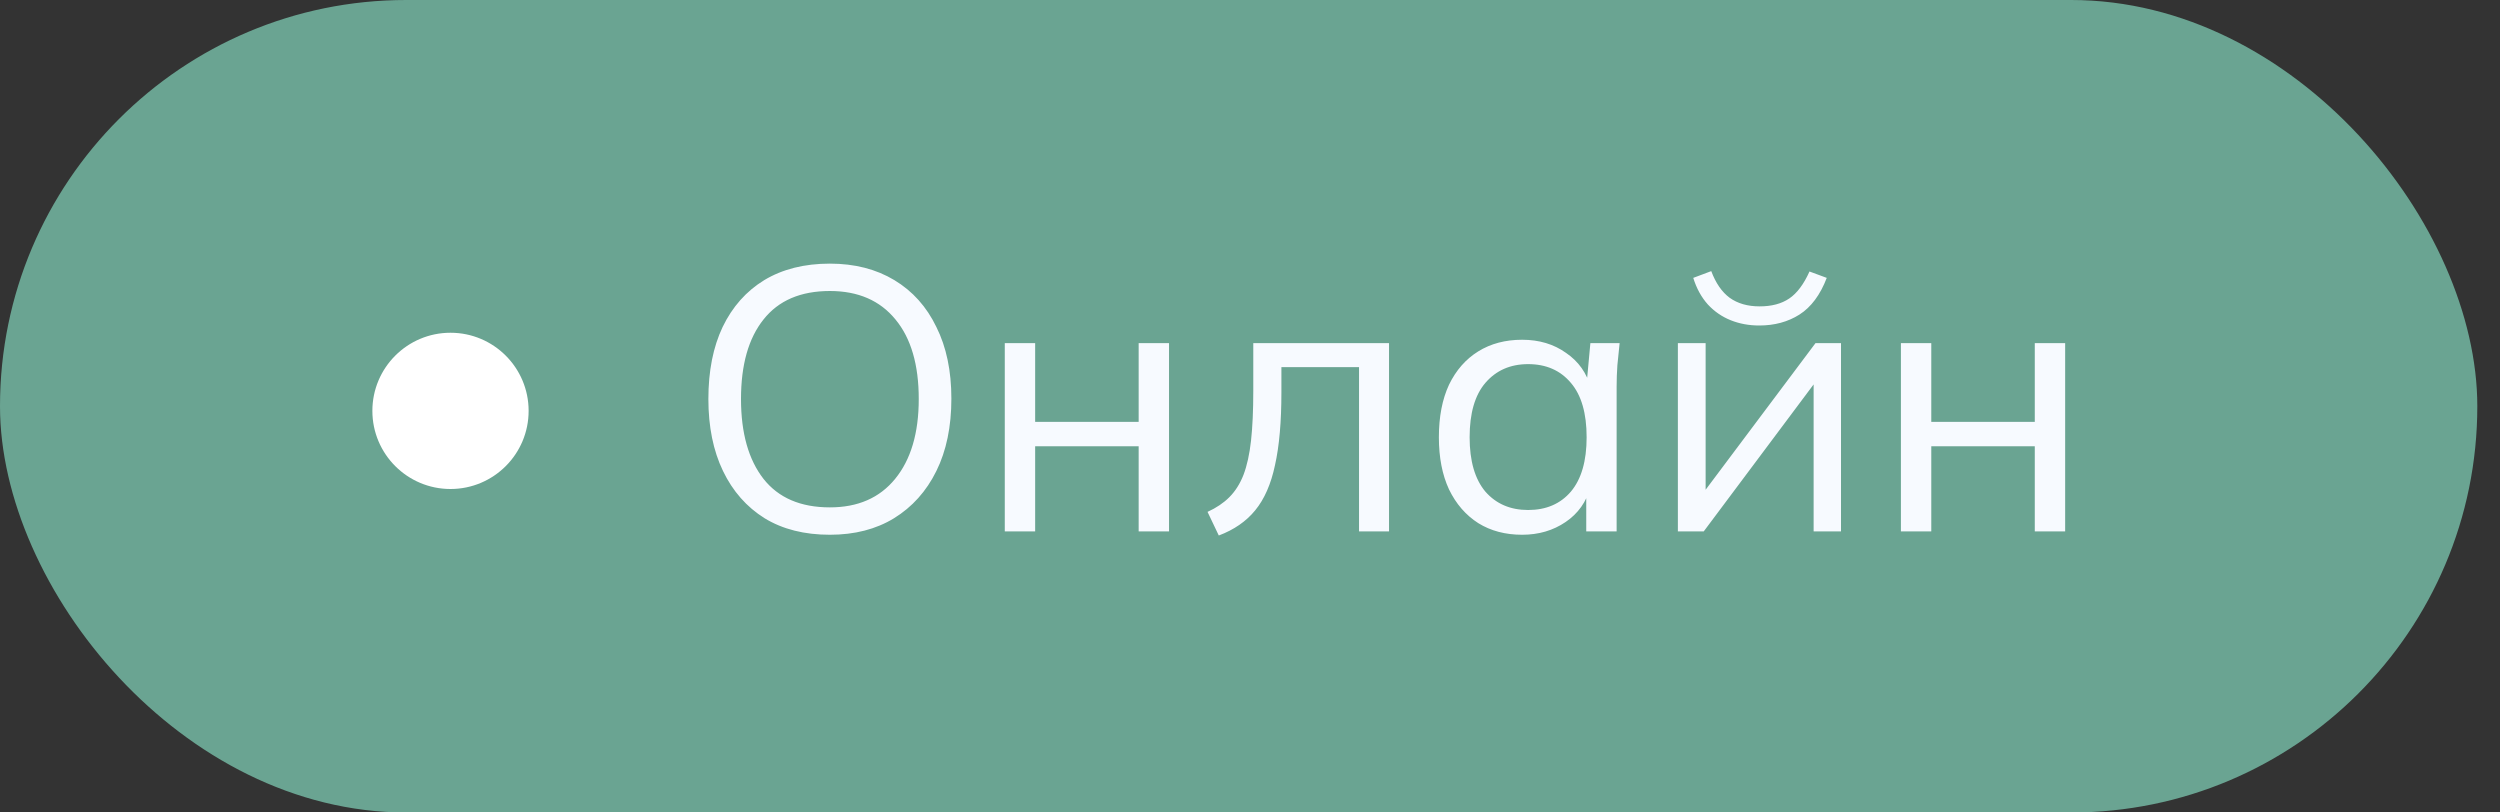 <?xml version="1.0" encoding="UTF-8"?> <svg xmlns="http://www.w3.org/2000/svg" width="80" height="26" viewBox="0 0 80 26" fill="none"><rect x="0" y="0" width="80" height="26" fill="#333333" stroke="none"/><rect width="79.274" height="26" rx="13" fill="#6AA492"></rect><path d="M22.668 12.768C22.668 11.872 22.82 11.104 23.124 10.464C23.436 9.816 23.88 9.316 24.456 8.964C25.04 8.612 25.74 8.436 26.556 8.436C27.348 8.436 28.036 8.612 28.62 8.964C29.204 9.316 29.652 9.816 29.964 10.464C30.284 11.104 30.444 11.868 30.444 12.756C30.444 13.652 30.284 14.424 29.964 15.072C29.644 15.72 29.192 16.224 28.608 16.584C28.032 16.936 27.348 17.112 26.556 17.112C25.74 17.112 25.044 16.936 24.468 16.584C23.892 16.224 23.448 15.72 23.136 15.072C22.824 14.424 22.668 13.656 22.668 12.768ZM23.712 12.768C23.712 13.856 23.952 14.708 24.432 15.324C24.912 15.932 25.62 16.236 26.556 16.236C27.452 16.236 28.148 15.932 28.644 15.324C29.148 14.708 29.4 13.856 29.4 12.768C29.4 11.672 29.152 10.824 28.656 10.224C28.16 9.616 27.46 9.312 26.556 9.312C25.62 9.312 24.912 9.616 24.432 10.224C23.952 10.824 23.712 11.672 23.712 12.768ZM32.153 17.004V10.98H33.125V13.5H36.437V10.98H37.409V17.004H36.437V14.28H33.125V17.004H32.153ZM39.001 17.136L38.641 16.38C38.921 16.252 39.153 16.096 39.337 15.912C39.529 15.72 39.681 15.48 39.793 15.192C39.905 14.896 39.985 14.532 40.033 14.1C40.081 13.66 40.105 13.132 40.105 12.516V10.98H44.449V17.004H43.489V11.748H41.005V12.552C41.005 13.496 40.937 14.272 40.801 14.88C40.673 15.488 40.461 15.972 40.165 16.332C39.877 16.684 39.489 16.952 39.001 17.136ZM48.708 17.112C48.172 17.112 47.704 16.988 47.304 16.74C46.904 16.484 46.592 16.124 46.368 15.66C46.152 15.196 46.044 14.64 46.044 13.992C46.044 13.336 46.152 12.776 46.368 12.312C46.592 11.848 46.904 11.492 47.304 11.244C47.704 10.996 48.172 10.872 48.708 10.872C49.252 10.872 49.72 11.012 50.112 11.292C50.512 11.564 50.776 11.936 50.904 12.408H50.76L50.892 10.98H51.828C51.804 11.212 51.78 11.448 51.756 11.688C51.74 11.92 51.732 12.148 51.732 12.372V17.004H50.76V15.588H50.892C50.764 16.06 50.5 16.432 50.1 16.704C49.7 16.976 49.236 17.112 48.708 17.112ZM48.9 16.32C49.476 16.32 49.932 16.124 50.268 15.732C50.604 15.332 50.772 14.752 50.772 13.992C50.772 13.224 50.604 12.644 50.268 12.252C49.932 11.852 49.476 11.652 48.9 11.652C48.332 11.652 47.876 11.852 47.532 12.252C47.196 12.644 47.028 13.224 47.028 13.992C47.028 14.752 47.196 15.332 47.532 15.732C47.876 16.124 48.332 16.32 48.9 16.32ZM53.692 17.004V10.98H54.58V16.104H54.256L58.096 10.98H58.912V17.004H58.036V11.868H58.36L54.52 17.004H53.692ZM56.296 10.416C55.968 10.416 55.664 10.36 55.384 10.248C55.104 10.136 54.86 9.968 54.652 9.744C54.444 9.512 54.288 9.228 54.184 8.892L54.76 8.676C54.904 9.06 55.1 9.344 55.348 9.528C55.604 9.712 55.924 9.804 56.308 9.804C56.692 9.804 57.008 9.72 57.256 9.552C57.504 9.384 57.72 9.096 57.904 8.688L58.456 8.892C58.248 9.436 57.956 9.828 57.58 10.068C57.212 10.3 56.784 10.416 56.296 10.416ZM60.829 17.004V10.98H61.801V13.5H65.113V10.98H66.085V17.004H65.113V14.28H61.801V17.004H60.829Z" fill="#F7FAFF"></path><circle cx="14.416" cy="13.148" r="2.5" fill="white"></circle></svg> 